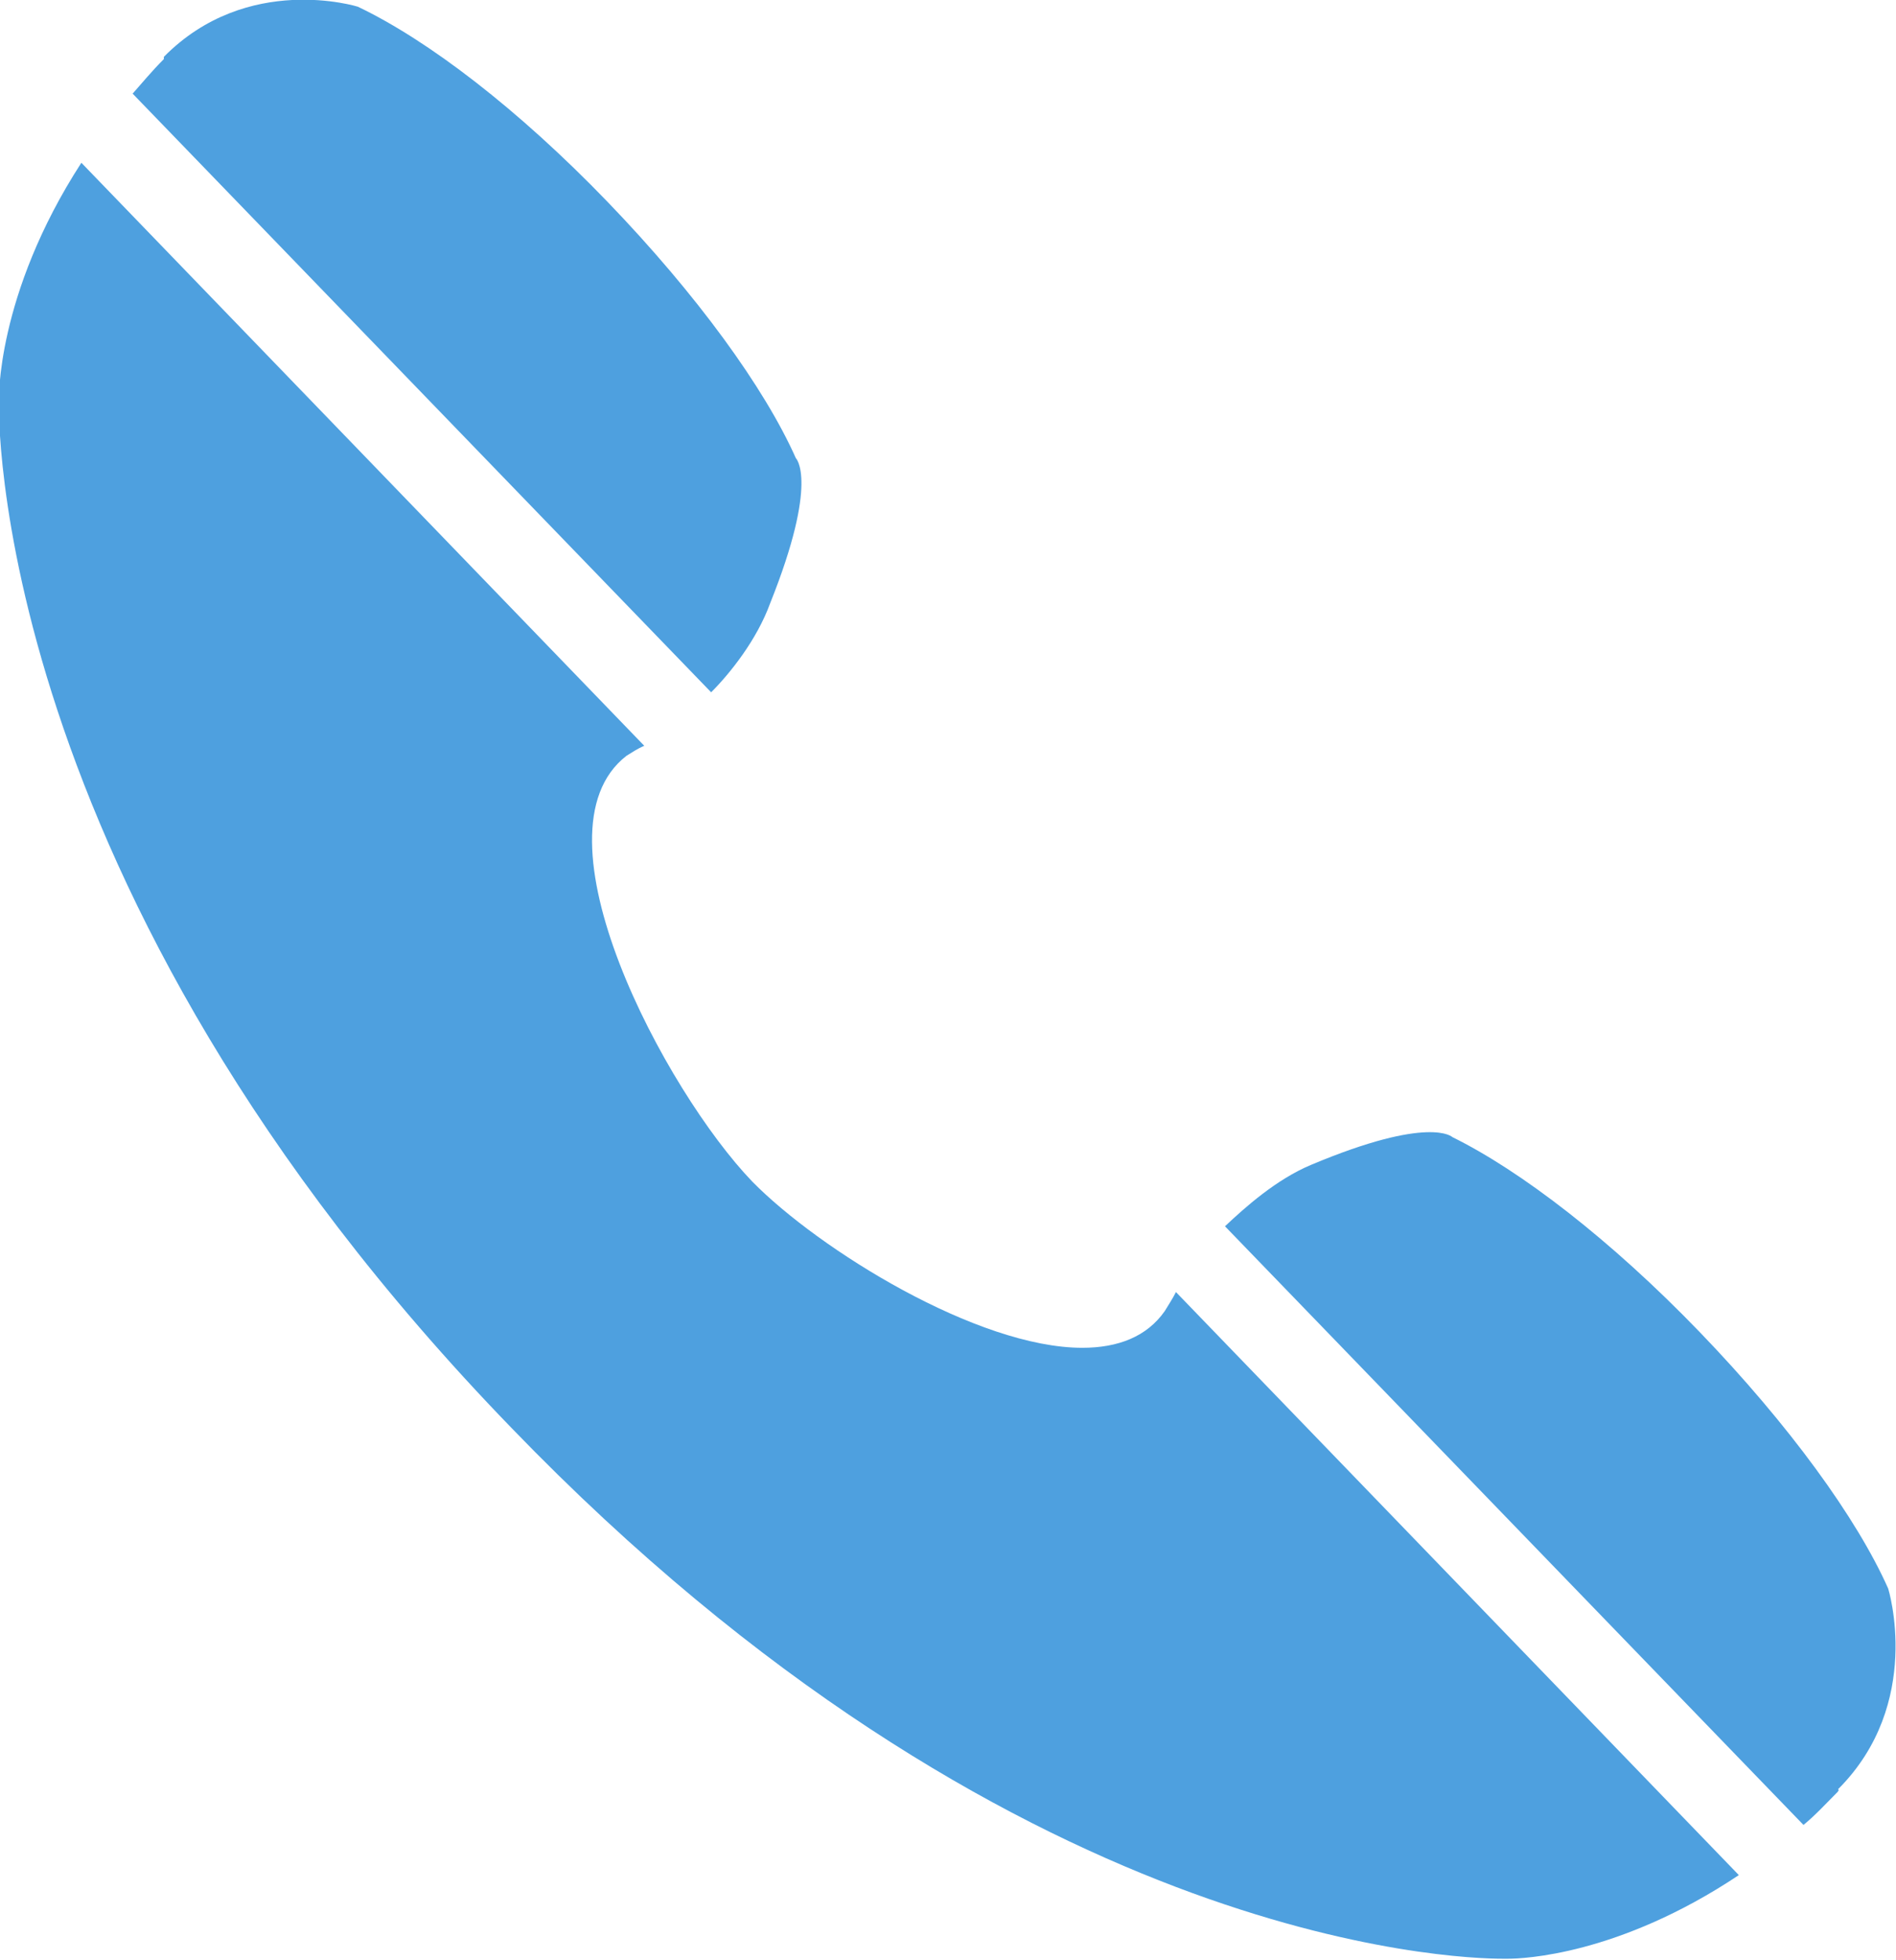 <?xml version="1.0" encoding="utf-8"?>
<!-- Generator: Adobe Illustrator 19.1.0, SVG Export Plug-In . SVG Version: 6.00 Build 0)  -->
<svg version="1.1" id="Ebene_1" xmlns="http://www.w3.org/2000/svg" xmlns:xlink="http://www.w3.org/1999/xlink" x="0px" y="0px"
	 viewBox="1386.5 265.1 170.1 175.8" style="enable-background:new 1386.5 265.1 170.1 175.8;" xml:space="preserve">
<style type="text/css">
	.st0{fill:#4ea0df;}
</style>
<g>
	<path class="st0" d="M1450.3,327.2c1.7-1.7,4.1-4.7,5.3-8c4.4-11,2.3-13,2.3-13c-2.8-6.3-8.9-14.7-16.9-23
		c-8-8.3-16.1-14.5-22.4-17.5c0,0-9.9-3.1-17.4,4.5c0,0,0,0,0,0.2l0,0l0,0c-1.1,1.1-2,2.2-2.8,3.1L1450.3,327.2z"/>
	<path class="st0" d="M1555.9,407.6c-2.8-6.3-8.9-14.7-16.9-23c-8-8.3-16.1-14.5-22.2-17.5c0,0-2-2-12.7,2.5
		c-3.1,1.3-5.9,3.8-7.7,5.5l51.9,53.7c1.1-0.9,2-1.9,3.1-3l0,0l0,0c0-0.2,0.2,0,0-0.2C1559.1,417.9,1555.9,407.6,1555.9,407.6z"/>
	<path class="st0" d="M1491,382.7c-1.6,2.3-4.2,3.3-7.4,3.3c-9.4,0-23.6-8.8-29.6-14.9c-7.8-8.1-20.2-31.3-11.3-38.2
		c0.5-0.3,0.9-0.6,1.6-0.9l-50.5-52.3c-7.7,11.9-7.4,21.4-7.4,21.4s-1.3,43.3,46,92.1c44.7,46.3,84.6,47.6,88.9,47.6
		c0.2,0,0.3,0,0.3,0s0,0,0.2,0c1.3,0,9.9-0.3,20.7-7.5l-50.5-52.3C1491.7,381.6,1491.3,382.2,1491,382.7z"/>
</g>
</svg>
